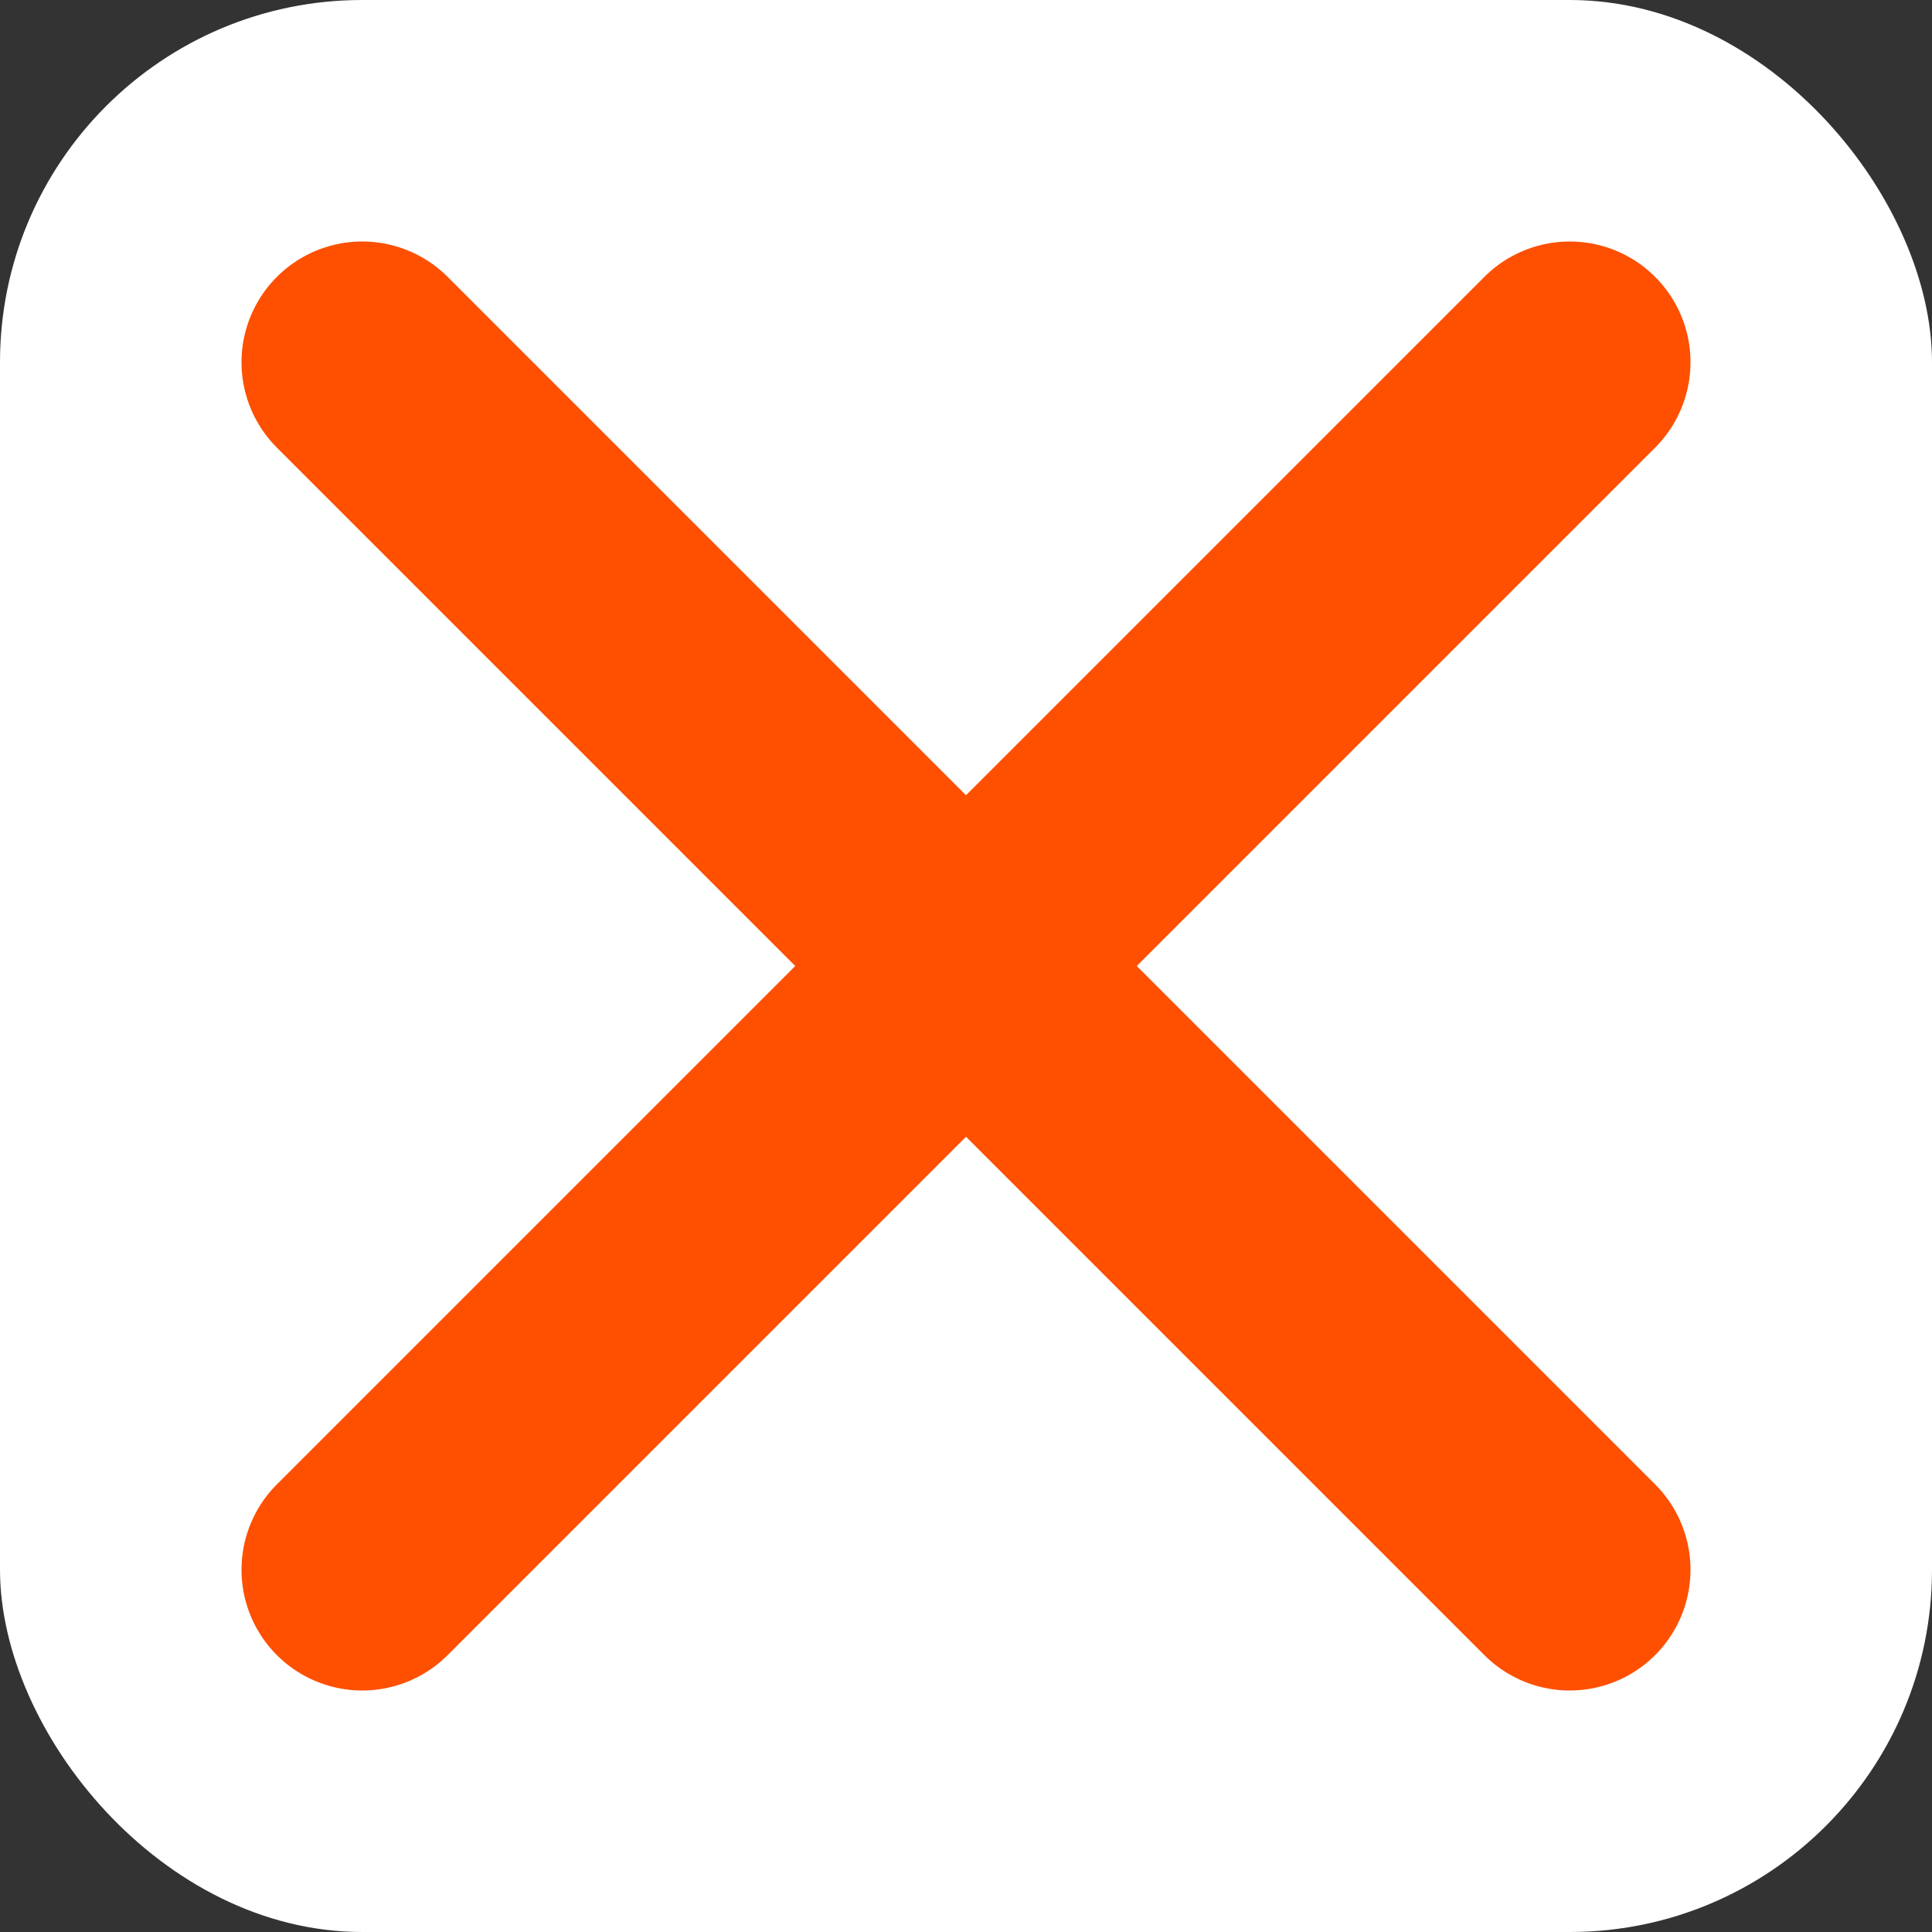 <svg width="16" height="16" viewBox="0 0 16 16" fill="none" xmlns="http://www.w3.org/2000/svg">
<rect x="0" y="0" width="16" height="16" fill="#333333" stroke="none"/>
<g clip-path="url(#clip0_464_1239)">
<rect width="16" height="16" rx="3" fill="white"/>
<path d="M3 3L13 13" stroke="#FE5000" stroke-width="2" stroke-linecap="round" stroke-linejoin="round"/>
<path d="M13 3L3 13" stroke="#FE5000" stroke-width="2" stroke-linecap="round" stroke-linejoin="round"/>
</g>
<defs>
<clipPath id="clip0_464_1239">
<rect width="16" height="16" fill="white"/>
</clipPath>
</defs>
</svg>
